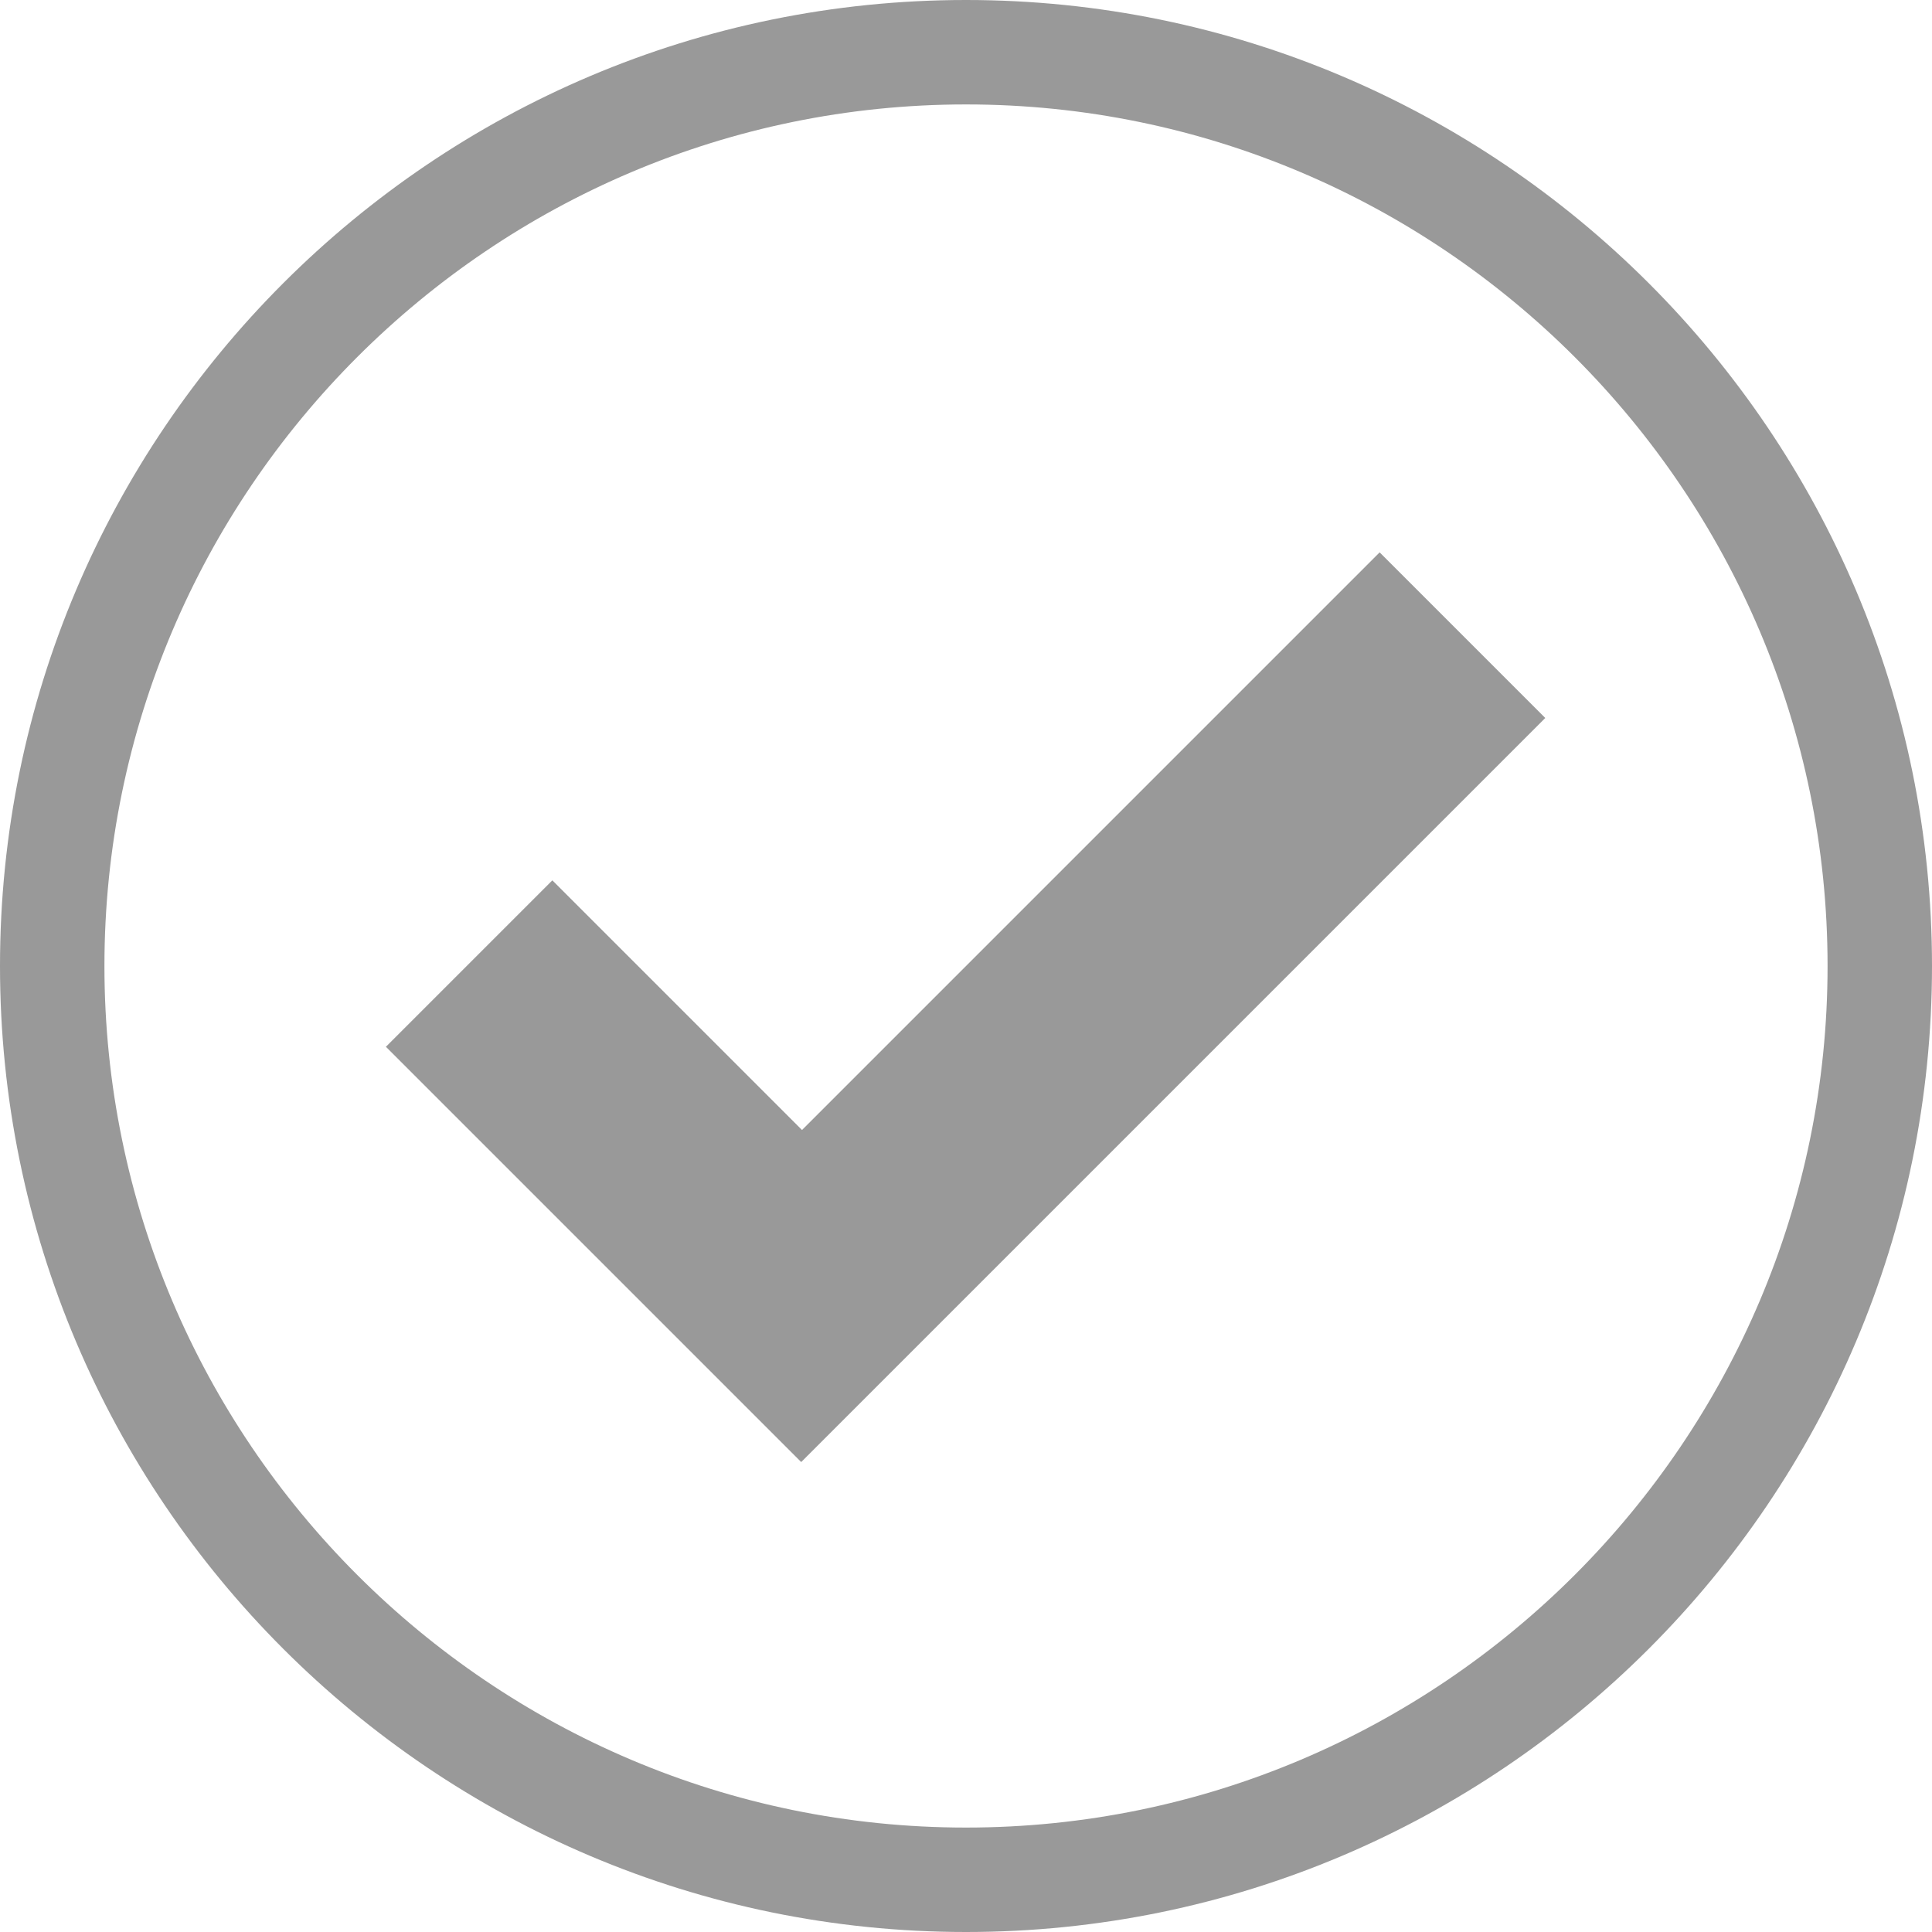 <?xml version="1.0" encoding="UTF-8"?>
<svg id="a" data-name="Layer 1" xmlns="http://www.w3.org/2000/svg" viewBox="0 0 23.68 23.68">
  <defs>
    <style>
      .b {
        fill: #999999;
      }
    </style>
  </defs>
  <path class="b" d="M11.84,23.68C5.31,23.68,0,18.37,0,11.84S5.31,0,11.84,0s11.84,5.31,11.84,11.84-5.31,11.84-11.84,11.84ZM11.84,1.28C6.02,1.28,1.28,6.02,1.28,11.84s4.74,10.56,10.56,10.56,10.56-4.74,10.56-10.56S17.66,1.28,11.84,1.28Zm7.11,7.53l-2.04-2.04-7.08,7.08-3.06-3.06-2.04,2.04,5.09,5.09,9.12-9.12Z"/>
</svg>